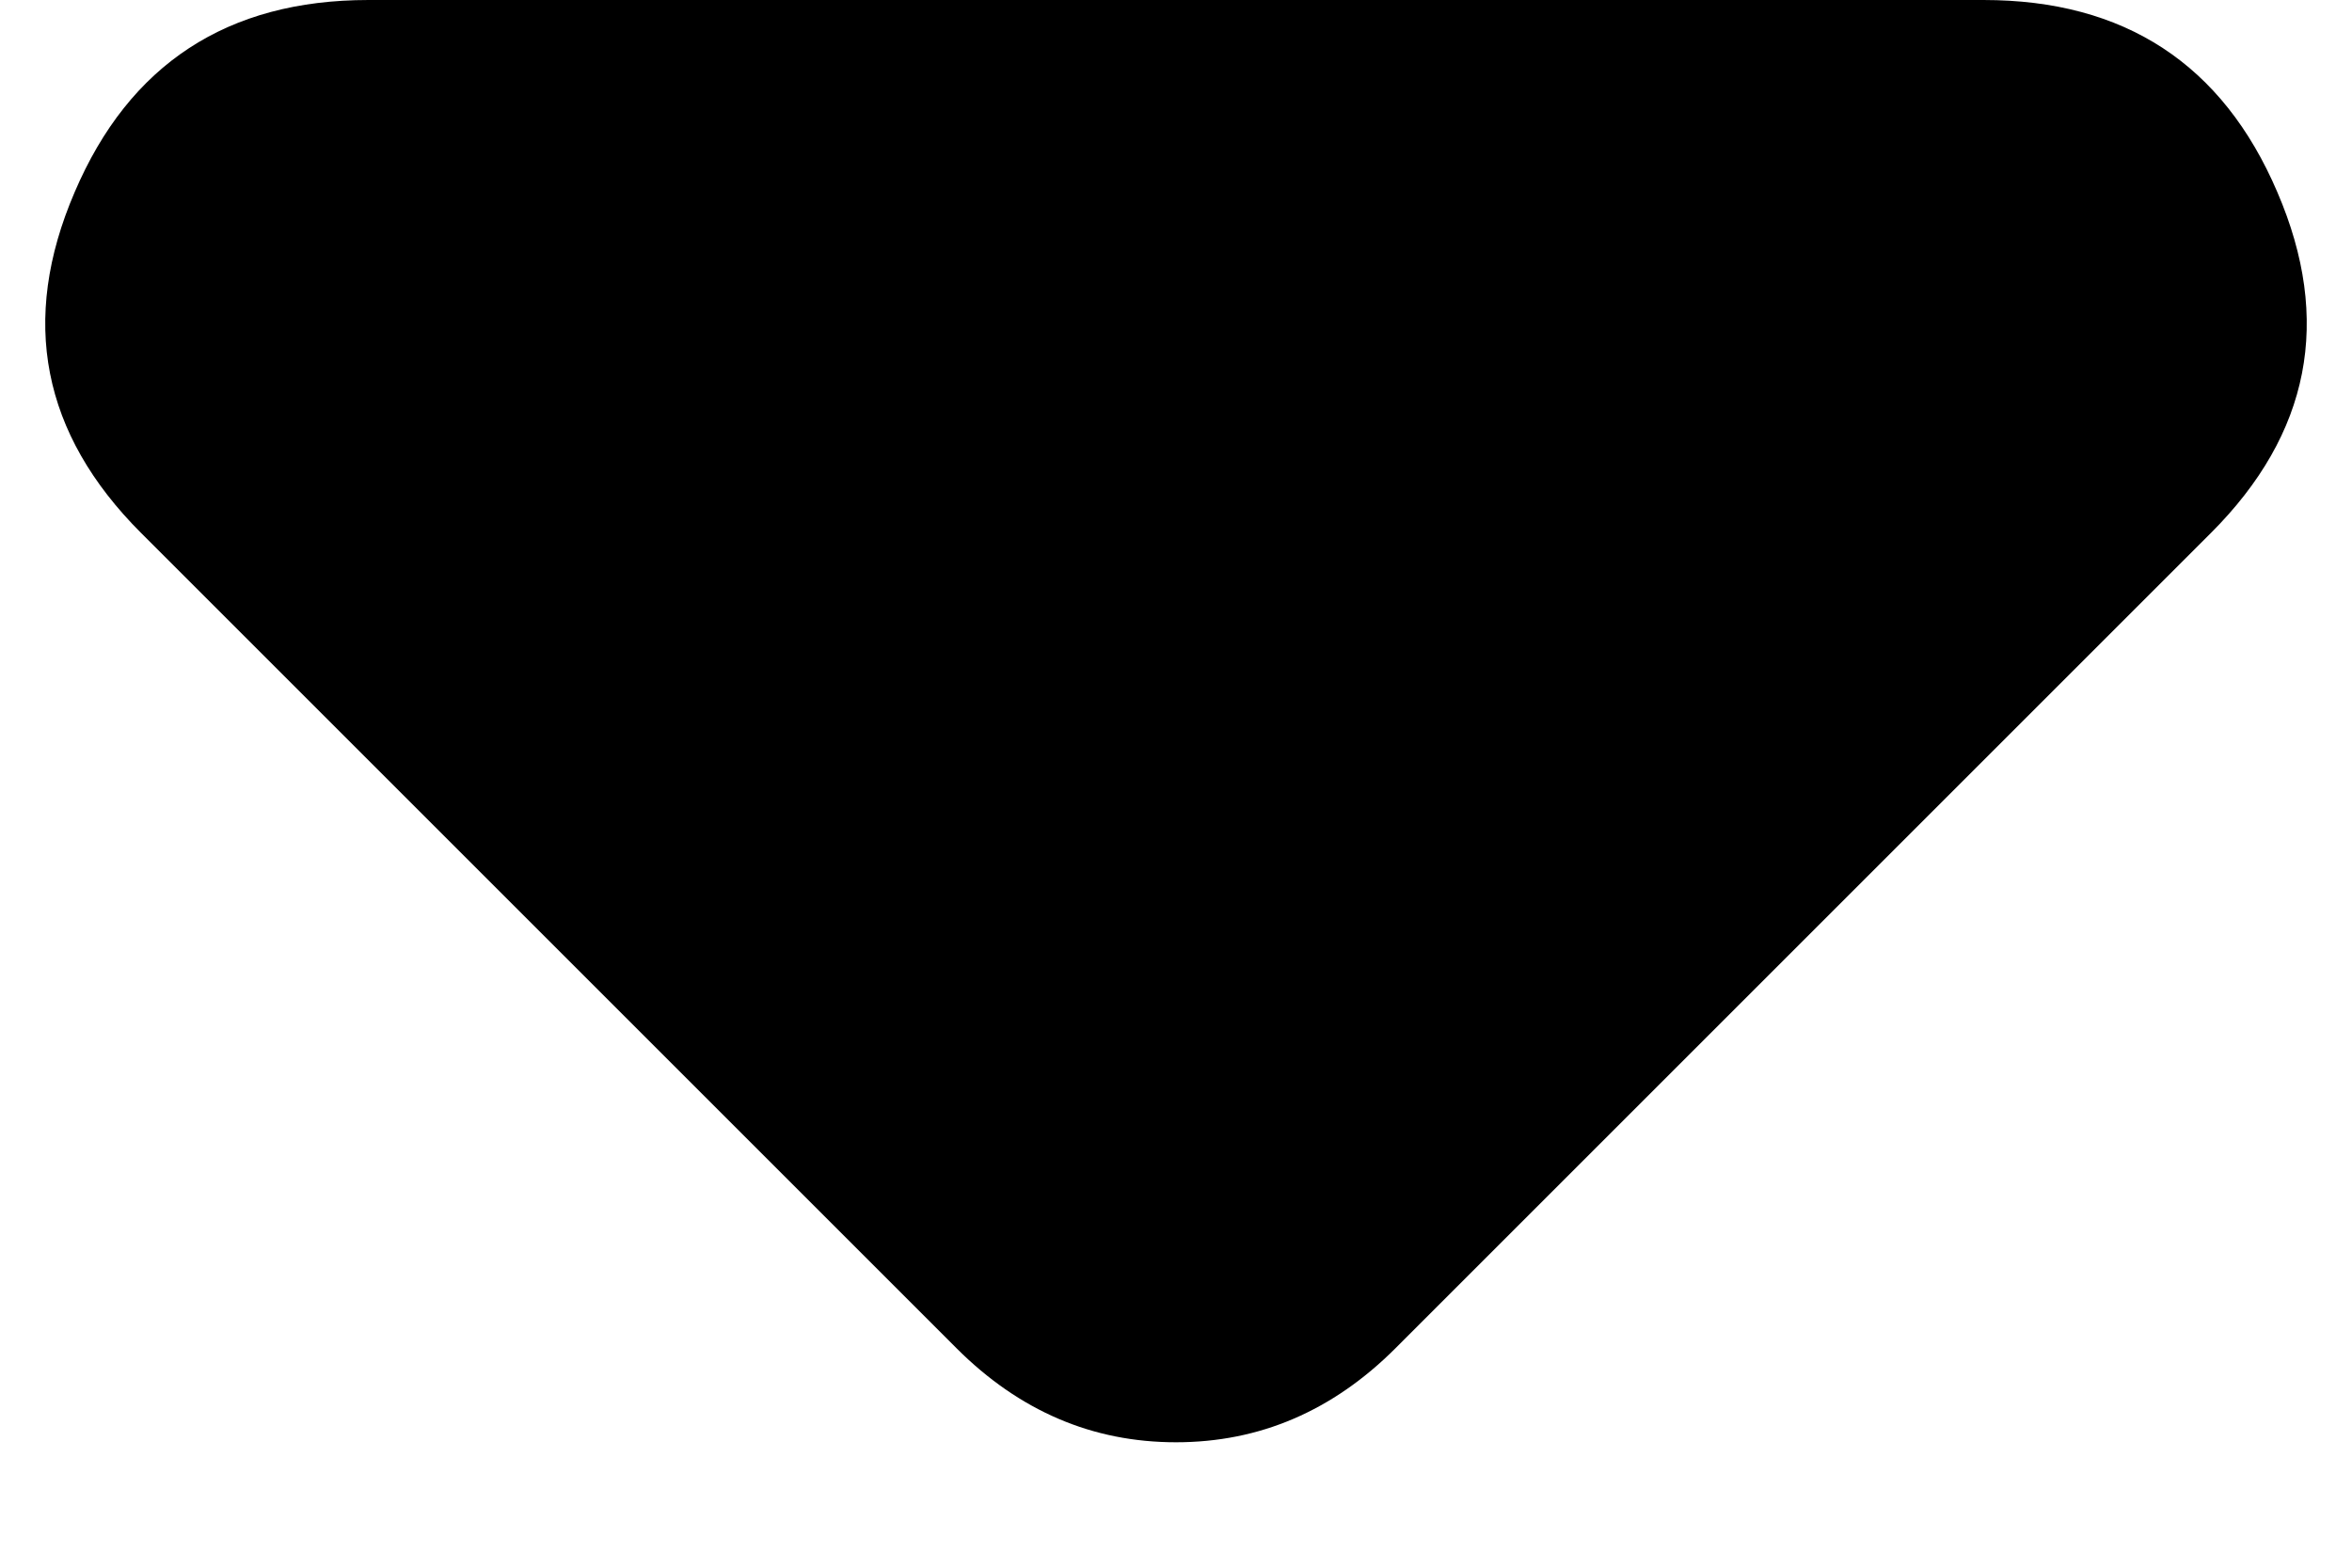 <svg width="15" height="10" viewBox="0 0 15 10" fill="none" xmlns="http://www.w3.org/2000/svg">
<g clip-path="url(#clip0_467_1571)">
<path d="M6.1 8.6L0.9 3.4C0.267 2.767 0.125 2.042 0.476 1.226C0.825 0.409 1.45 0 2.35 0H12.65C13.55 0 14.175 0.409 14.524 1.226C14.875 2.042 14.733 2.767 14.1 3.4L8.9 8.6C8.7 8.8 8.483 8.95 8.25 9.05C8.017 9.15 7.767 9.2 7.5 9.2C7.233 9.2 6.983 9.15 6.75 9.05C6.517 8.95 6.3 8.8 6.1 8.6Z" fill="black"/>
</g>
<defs>
<clipPath id="clip0_467_1571">
<rect width="14.423" height="9.2" fill="white" transform="translate(0.289)"/>
</clipPath>
</defs>
</svg>
